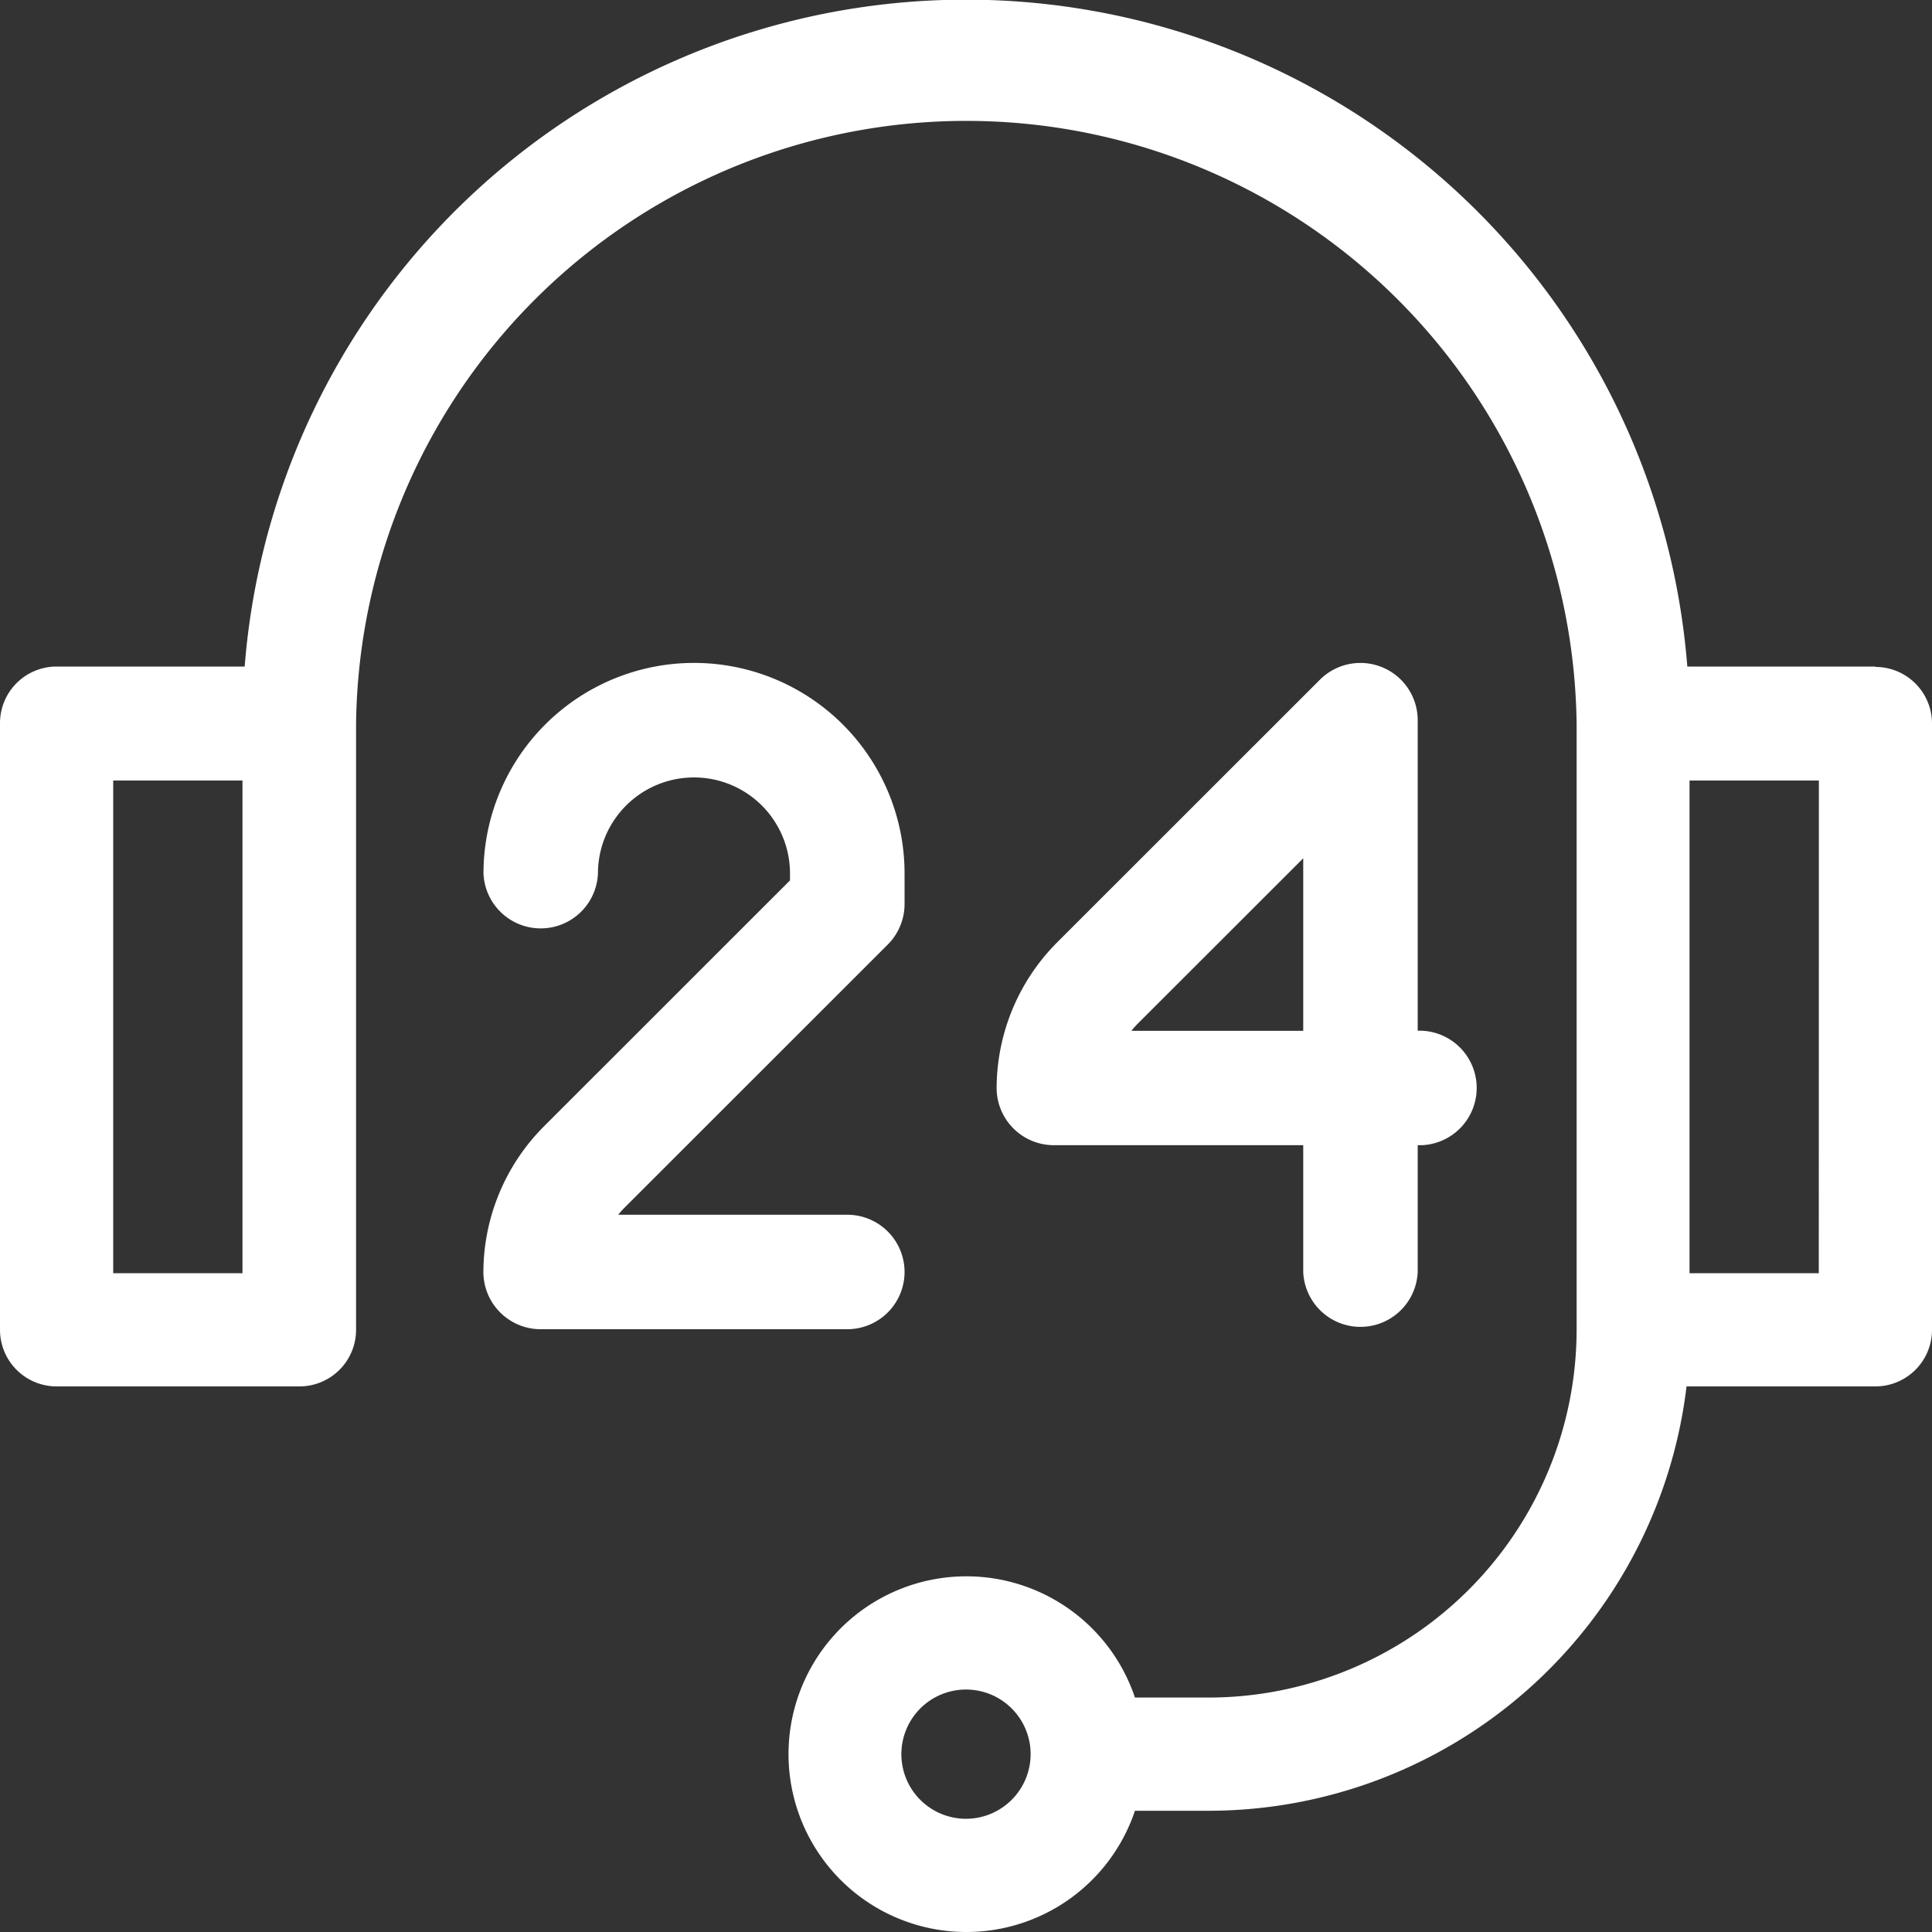 <svg xmlns="http://www.w3.org/2000/svg" width="20" height="20" viewBox="0 0 20 20">
  <rect x="0" y="0" width="20" height="20" fill="#333333" stroke="none"/>
  <g id="call-center_1_" data-name="call-center (1)" transform="translate(0)">
    <path id="Pfad_5" data-name="Pfad 5" d="M19.414,6.9H17.467a7.49,7.49,0,0,0-14.934,0H.586A.586.586,0,0,0,0,7.49v6.276a.586.586,0,0,0,.586.586H3.1a.586.586,0,0,0,.586-.586V7.49a6.318,6.318,0,0,1,12.635,0v6.276a3.812,3.812,0,0,1-3.807,3.807h-.765a1.841,1.841,0,1,0,0,1.172h.765a4.986,4.986,0,0,0,4.945-4.393h1.959A.586.586,0,0,0,20,13.766V7.49a.586.586,0,0,0-.586-.586ZM2.51,13.18H1.172v-5.1H2.51ZM10,18.828a.669.669,0,1,1,.669-.669A.67.67,0,0,1,10,18.828Zm8.828-5.648H17.49v-5.1h1.339Z" fill="#fff"/>
    <path id="Pfad_6" data-name="Pfad 6" d="M269.093,176.777a.593.593,0,0,0-.646.128l-2.727,2.726a2.145,2.145,0,0,0-.62,1.5.593.593,0,0,0,.593.593h2.581v1.312a.593.593,0,0,0,1.185,0v-1.312h.042a.593.593,0,0,0,0-1.185h-.042v-3.216A.593.593,0,0,0,269.093,176.777Zm-.819,3.763h-1.779a.94.94,0,0,1,.064-.072l1.715-1.714Z" transform="translate(-254.783 -169.869)" fill="#fff"/>
    <path id="Pfad_7" data-name="Pfad 7" d="M132.893,183.038a.593.593,0,0,0-.593-.593h-2.371a.924.924,0,0,1,.064-.072l2.726-2.725a.593.593,0,0,0,.174-.419v-.317a2.179,2.179,0,0,0-4.359,0h0a.593.593,0,0,0,1.185,0,.994.994,0,0,1,1.988,0v.072l-2.554,2.553a2.145,2.145,0,0,0-.62,1.5.593.593,0,0,0,.593.593H132.3A.593.593,0,0,0,132.893,183.038Z" transform="translate(-123.529 -169.87)" fill="#fff"/>
  </g>
</svg>
